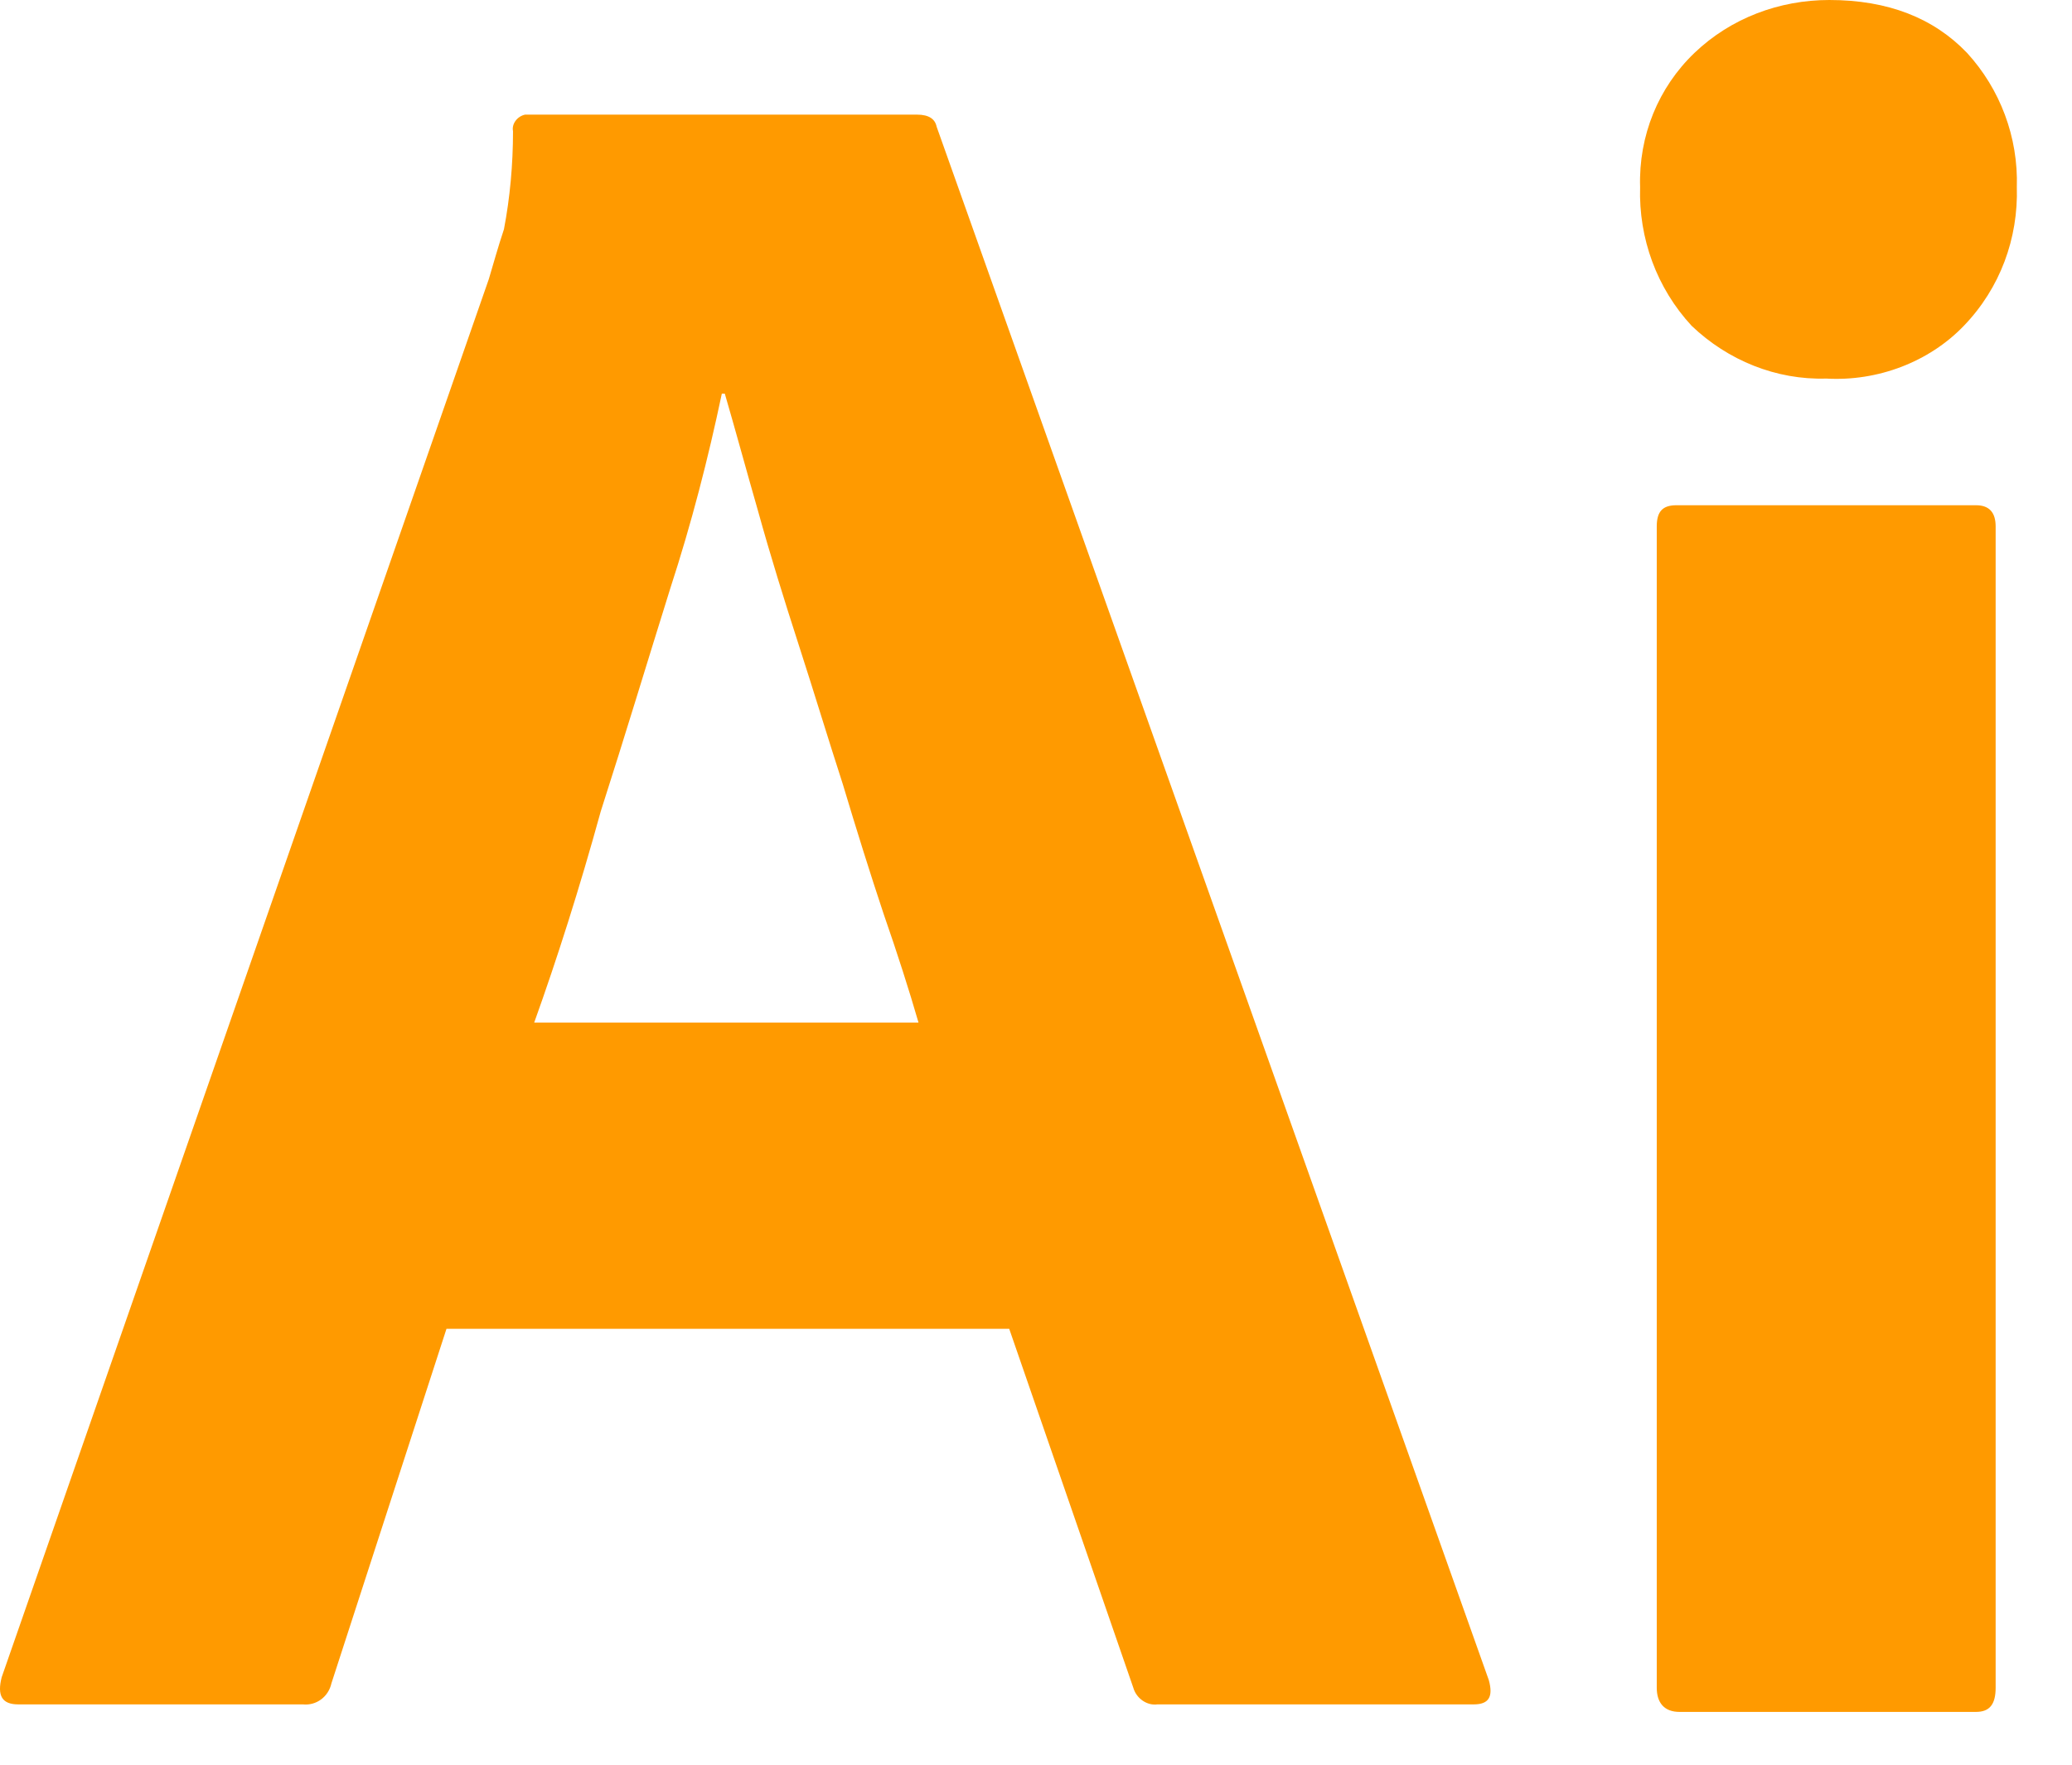 <?xml version="1.0" encoding="utf-8"?>
<svg xmlns="http://www.w3.org/2000/svg" fill="none" height="100%" overflow="visible" preserveAspectRatio="none" style="display: block;" viewBox="0 0 27 23" width="100%">
<path d="M13.151 17.319H5.818L4.319 21.939C4.28 22.115 4.122 22.233 3.945 22.214H0.238C0.022 22.214 -0.038 22.096 0.022 21.86L6.37 3.637C6.429 3.44 6.488 3.224 6.567 2.988C6.646 2.575 6.685 2.143 6.685 1.71C6.665 1.612 6.744 1.514 6.843 1.494H11.949C12.107 1.494 12.185 1.553 12.205 1.651L19.401 21.899C19.46 22.115 19.401 22.214 19.204 22.214H15.083C14.945 22.233 14.807 22.135 14.768 21.997L13.151 17.319ZM6.961 13.328H11.969C11.85 12.915 11.693 12.424 11.515 11.913C11.338 11.382 11.16 10.812 10.983 10.222C10.786 9.613 10.608 9.023 10.411 8.414C10.214 7.804 10.037 7.234 9.879 6.664C9.721 6.114 9.583 5.603 9.445 5.131H9.406C9.228 5.976 9.011 6.821 8.735 7.667C8.44 8.61 8.144 9.593 7.828 10.576C7.552 11.579 7.257 12.503 6.961 13.328ZM23.797 4.934C23.146 4.954 22.516 4.698 22.043 4.246C21.589 3.755 21.352 3.106 21.372 2.438C21.352 1.769 21.609 1.14 22.082 0.688C22.555 0.236 23.186 0 23.837 0C24.605 0 25.197 0.236 25.631 0.688C26.064 1.16 26.301 1.789 26.281 2.438C26.301 3.106 26.064 3.755 25.591 4.246C25.138 4.718 24.467 4.973 23.797 4.934ZM21.589 21.997V6.861C21.589 6.664 21.668 6.585 21.845 6.585H25.749C25.926 6.585 26.005 6.684 26.005 6.861V21.997C26.005 22.214 25.926 22.312 25.749 22.312H21.885C21.688 22.312 21.589 22.194 21.589 21.997Z" fill="#FF9A00" id="Vector"/>
</svg>